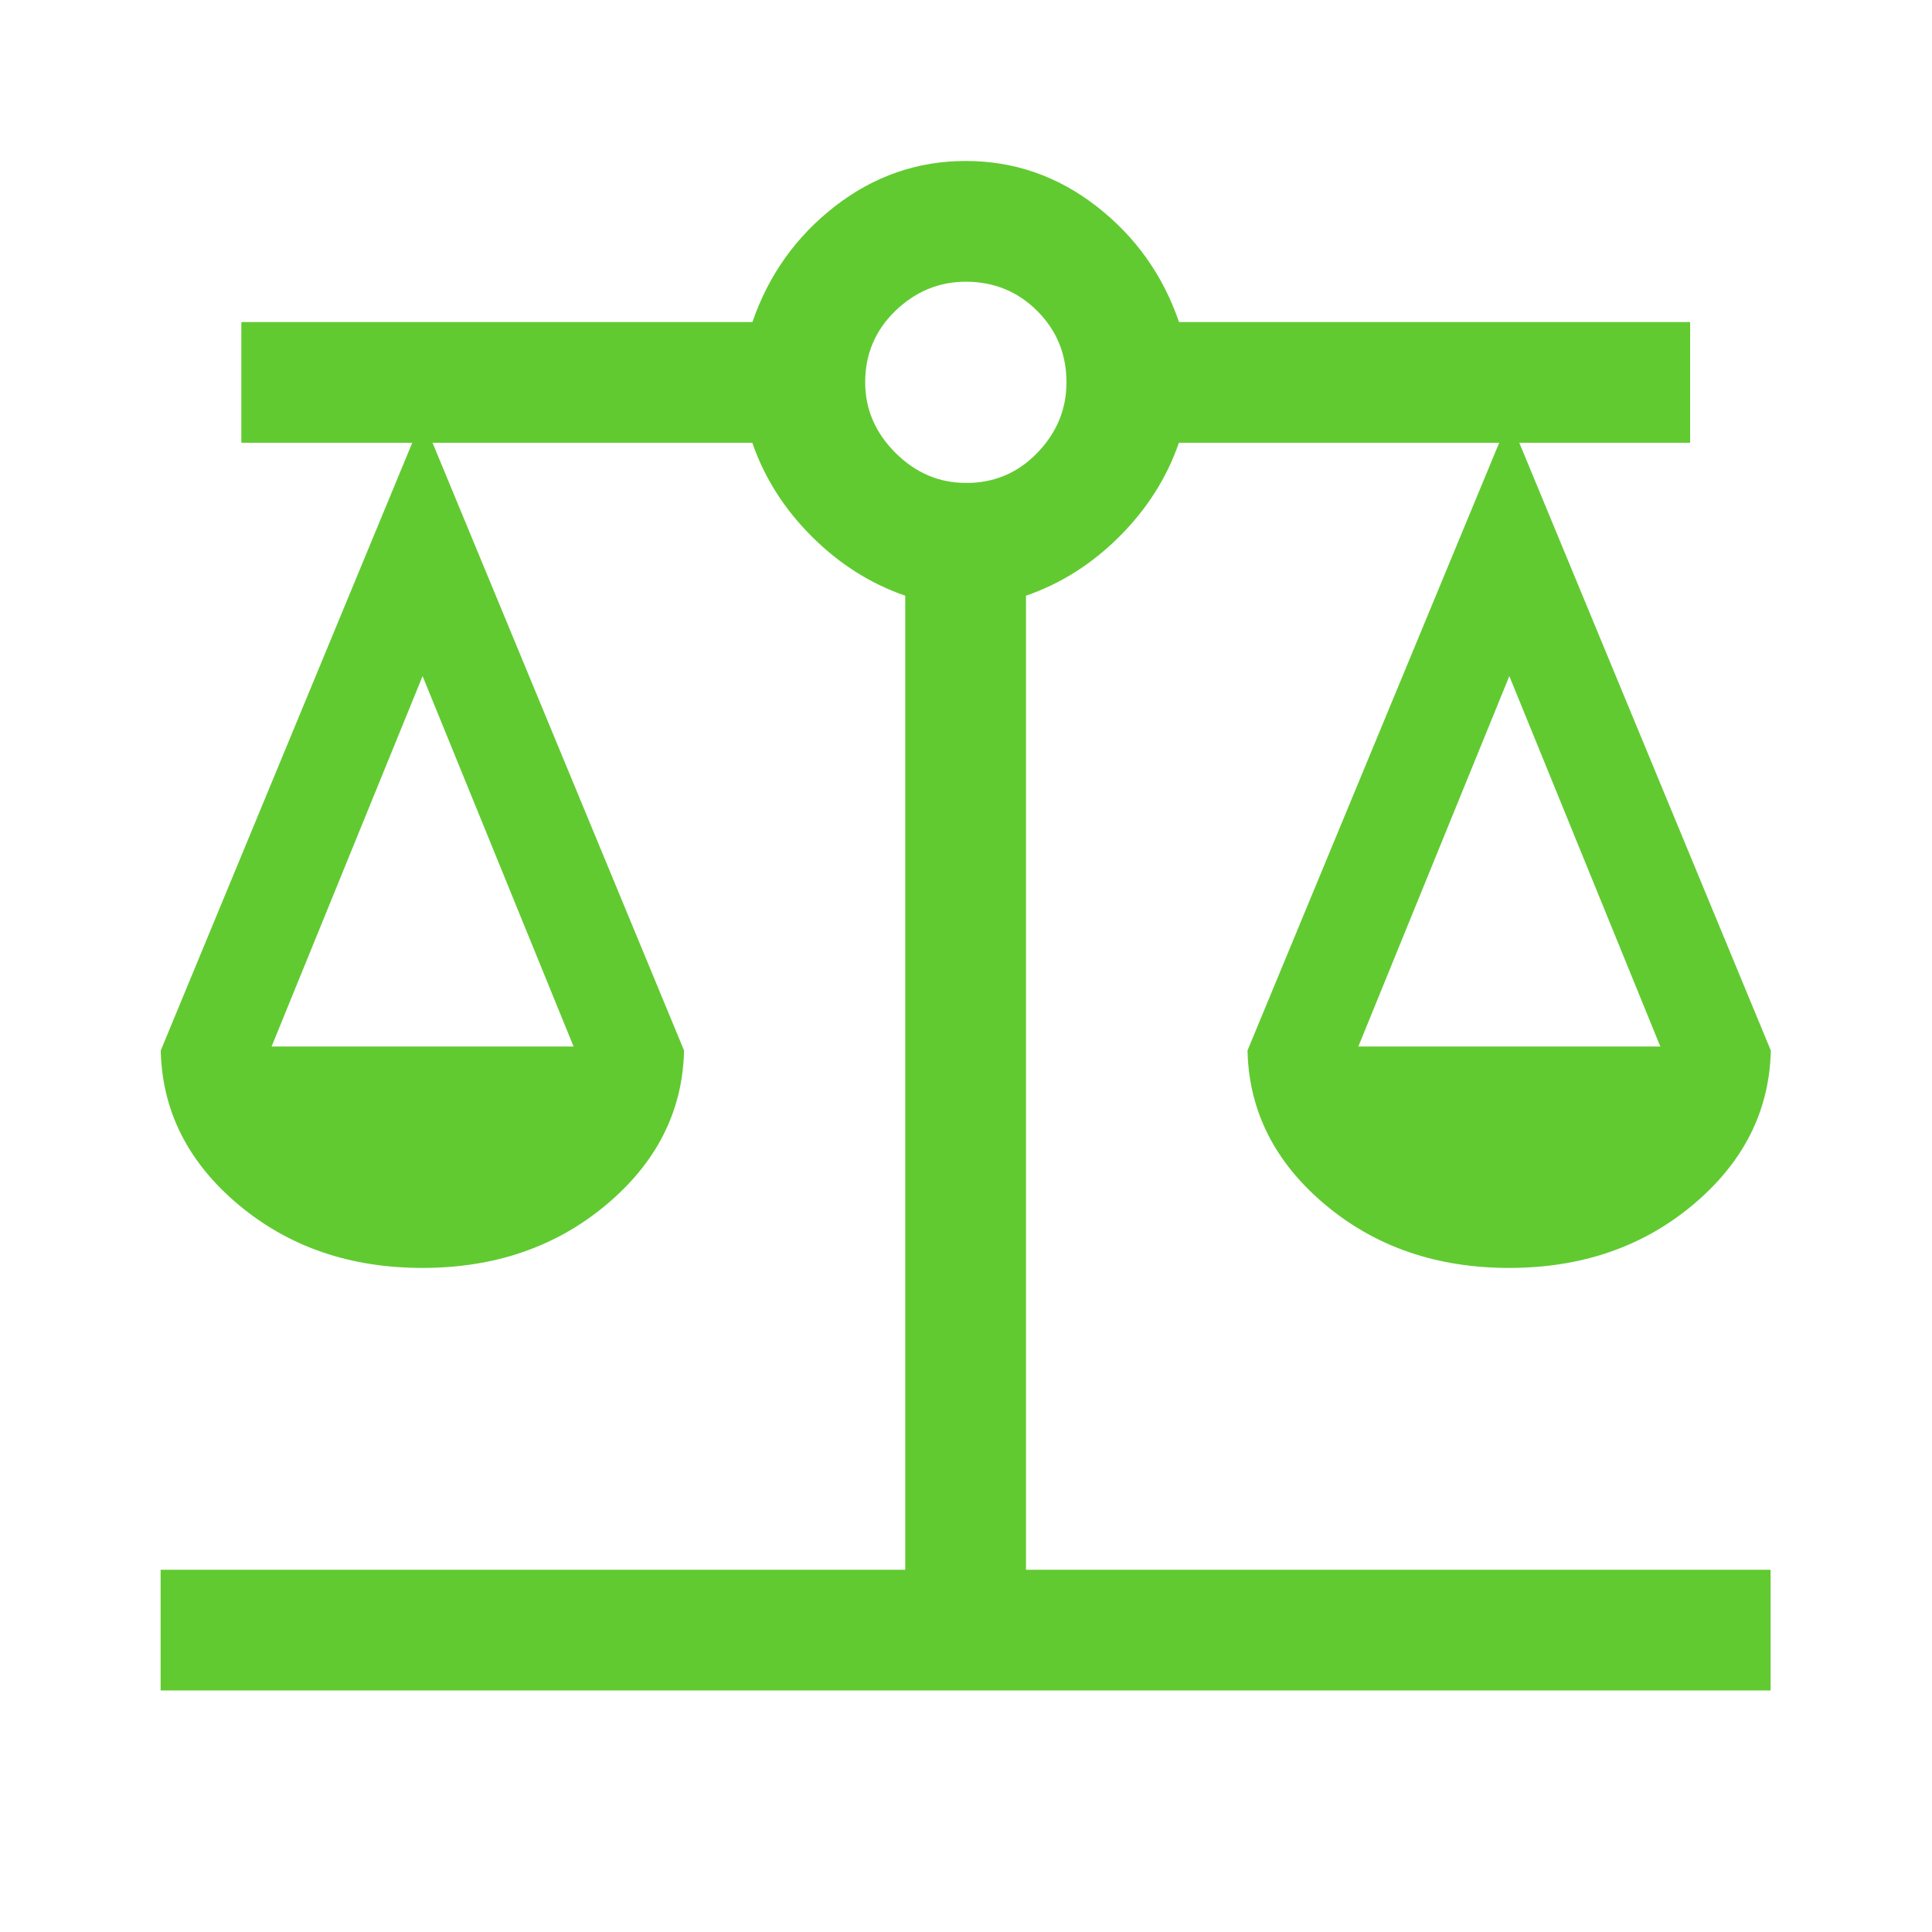 <svg fill="none" height="22" viewBox="0 0 22 22" width="22" xmlns="http://www.w3.org/2000/svg"><path d="m4.833 5.08 2.856 6.901c-.02.647-.299 1.198-.846 1.658-.553.465-1.228.699-2.033.699-.804 0-1.48-.234-2.033-.699-.547-.46-.826-1.011-.846-1.658l2.856-6.901.022-.054zm.013-.138h-.07-.08-1.848v-1.175h5.721.071l.023-.068c.177-.516.479-.939.906-1.271.426-.33.901-.495 1.428-.495s1.002.164 1.428.495c.427.332.729.755.906 1.271l.023.068h.071 5.721v1.175h-1.848-.08-.07-.08-3.644-.071l-.023.067c-.132.382-.349.725-.652 1.028-.303.303-.645.52-1.028.652l-.067.023v.071 11.092.1h.1 8.379v1.175h-18.133v-1.175h8.379.1v-.1-11.092-.071l-.067-.023c-.382-.132-.725-.349-1.028-.652-.303-.303-.52-.645-.652-1.028l-.023-.067h-.071-3.644zm12.318.138.022-.054.022.054 2.856 6.901c-.02.647-.299 1.198-.846 1.658-.553.465-1.228.699-2.033.699s-1.48-.234-2.033-.699c-.547-.46-.826-1.011-.846-1.658zm-1.789 6.799-.056.138h.149 3.438.149l-.056-.138-1.719-4.217-.093-.227-.093.227zm-12.375 0-.056.138h.149 3.438.149l-.056-.138-1.719-4.217-.093-.227-.093.227zm7.999-6.279c.348 0 .645-.125.885-.374.239-.247.36-.539.36-.872 0-.347-.121-.643-.362-.884-.241-.241-.538-.362-.884-.362-.333 0-.625.122-.872.36-.249.241-.374.538-.374.885 0 .334.126.626.373.873.247.247.539.373.873.373z" fill="#61ca31" stroke="#61ca31" stroke-width=".2"/></svg>